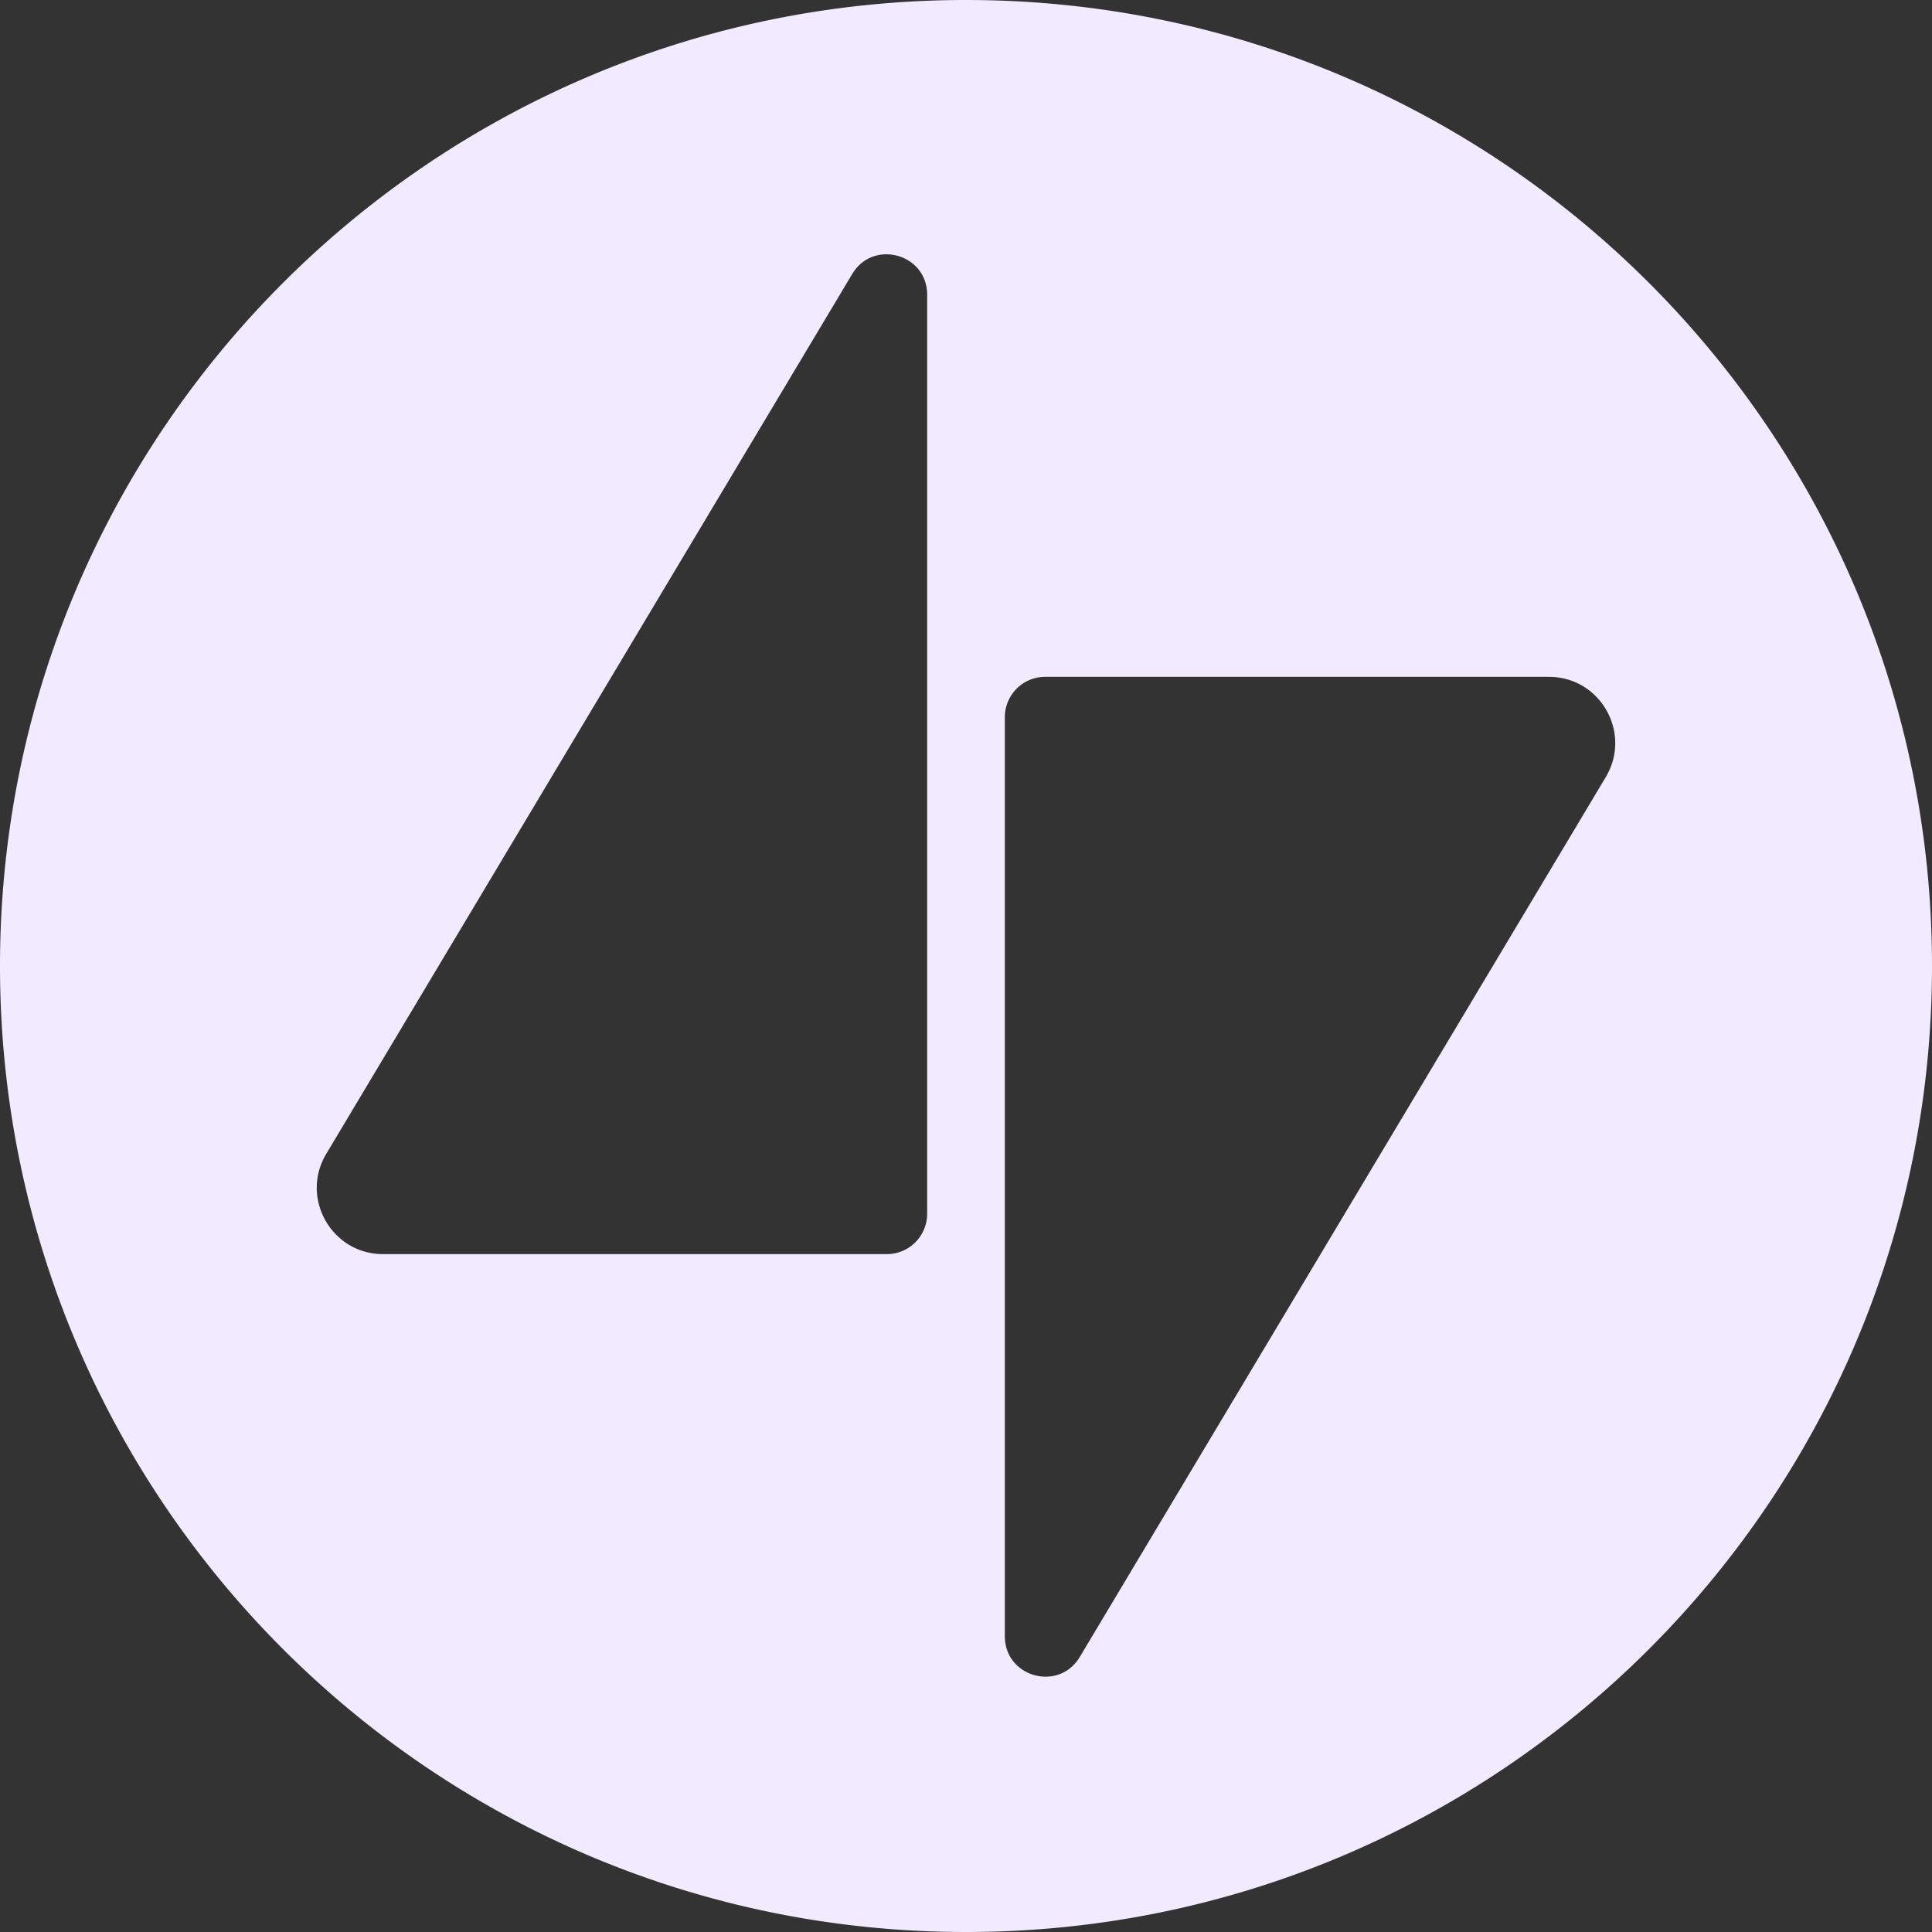 <svg xmlns="http://www.w3.org/2000/svg" fill="none" viewBox="0 0 30 30">
  <rect x="0" y="0" width="30" height="30" fill="#333333" stroke="none"/>
  <g clip-path="url(#tac-dark_svg__a)">
    <path fill="#F2EBFF" fill-rule="evenodd" d="M30 15c0 8.284-6.716 15-15 15-8.284 0-15-6.716-15-15C0 6.716 6.716 0 15 0c8.284 0 15 6.716 15 15ZM15.603 25.407v-14.27c0-.346.28-.627.626-.627h7.823c.798 0 1.292.871.882 1.557l-8.167 13.662c-.326.546-1.164.315-1.164-.322Zm-1.206-6.56V4.577c0-.637-.838-.868-1.164-.322L5.066 17.917c-.41.686.084 1.557.882 1.557h7.823a.627.627 0 0 0 .626-.627Z" clip-rule="evenodd"/>
  </g>
  <defs>
    <clipPath id="tac-dark_svg__a">
      <path fill="#fff" d="M0 0h30v30H0z"/>
    </clipPath>
  </defs>
</svg>
